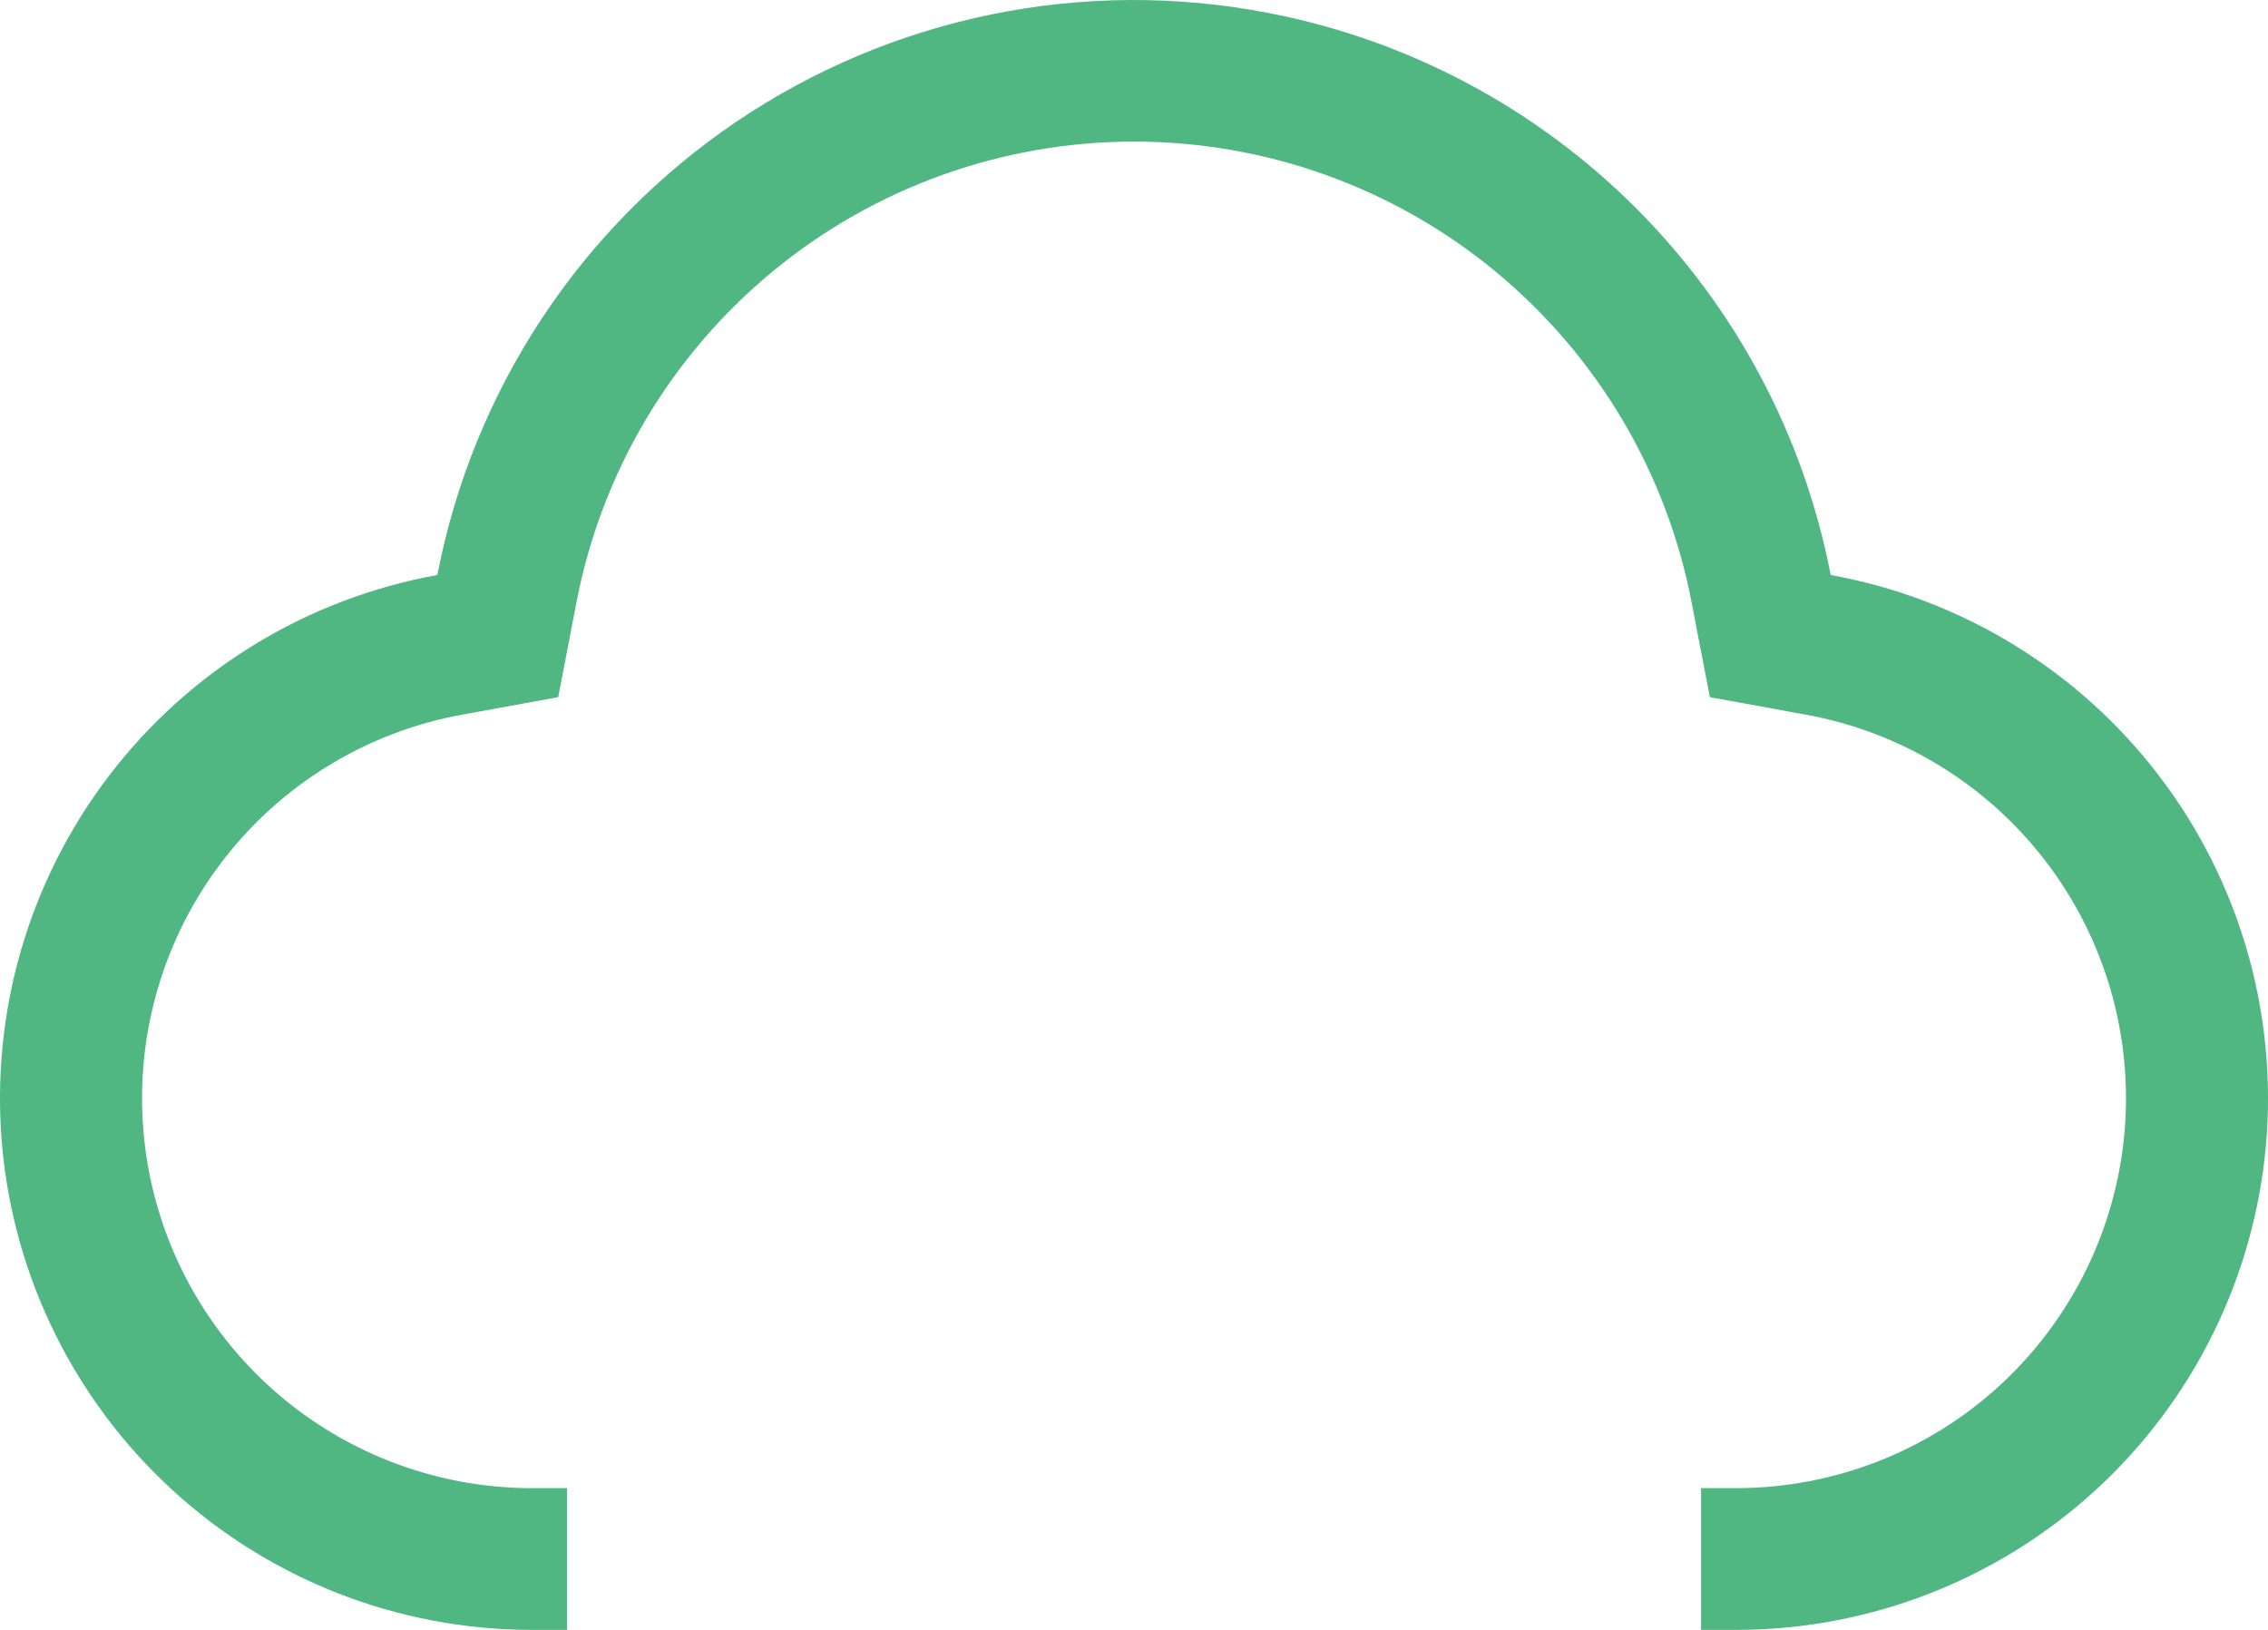 <?xml version="1.0" encoding="utf-8"?>
<svg xmlns="http://www.w3.org/2000/svg" fill="none" height="100%" overflow="visible" preserveAspectRatio="none" style="display: block;" viewBox="0 0 32 23" width="100%">
<path d="M25.83 8.114C25.451 6.15 24.492 4.345 23.077 2.931C21.662 1.517 19.856 0.559 17.891 0.182C16.601 -0.068 15.274 -0.06 13.986 0.204C12.699 0.467 11.476 0.983 10.387 1.719C9.299 2.456 8.366 3.4 7.643 4.497C6.919 5.595 6.419 6.824 6.171 8.114C4.328 8.447 2.675 9.457 1.539 10.946C0.402 12.435 -0.136 14.295 0.029 16.161C0.195 18.026 1.053 19.763 2.434 21.028C3.815 22.294 5.619 22.997 7.492 23H8.001V21H7.496C6.123 20.997 4.8 20.481 3.788 19.553C2.776 18.625 2.147 17.352 2.026 15.985C1.904 14.617 2.299 13.253 3.131 12.161C3.964 11.069 5.175 10.328 6.526 10.084L7.876 9.838L8.135 8.493C8.487 6.666 9.465 5.017 10.9 3.832C12.336 2.646 14.139 1.998 16.001 1.998C17.862 1.998 19.666 2.646 21.101 3.832C22.536 5.017 23.514 6.666 23.866 8.493L24.125 9.838L25.474 10.084C26.825 10.328 28.036 11.069 28.868 12.16C29.701 13.251 30.096 14.615 29.975 15.982C29.854 17.349 29.226 18.622 28.215 19.551C27.204 20.479 25.882 20.996 24.509 21H24.001V23H24.509C26.382 22.997 28.186 22.294 29.567 21.028C30.948 19.762 31.805 18.026 31.971 16.16C32.136 14.294 31.598 12.434 30.461 10.945C29.325 9.457 27.672 8.447 25.829 8.114" fill="#50B783" id="Vector"/>
</svg>